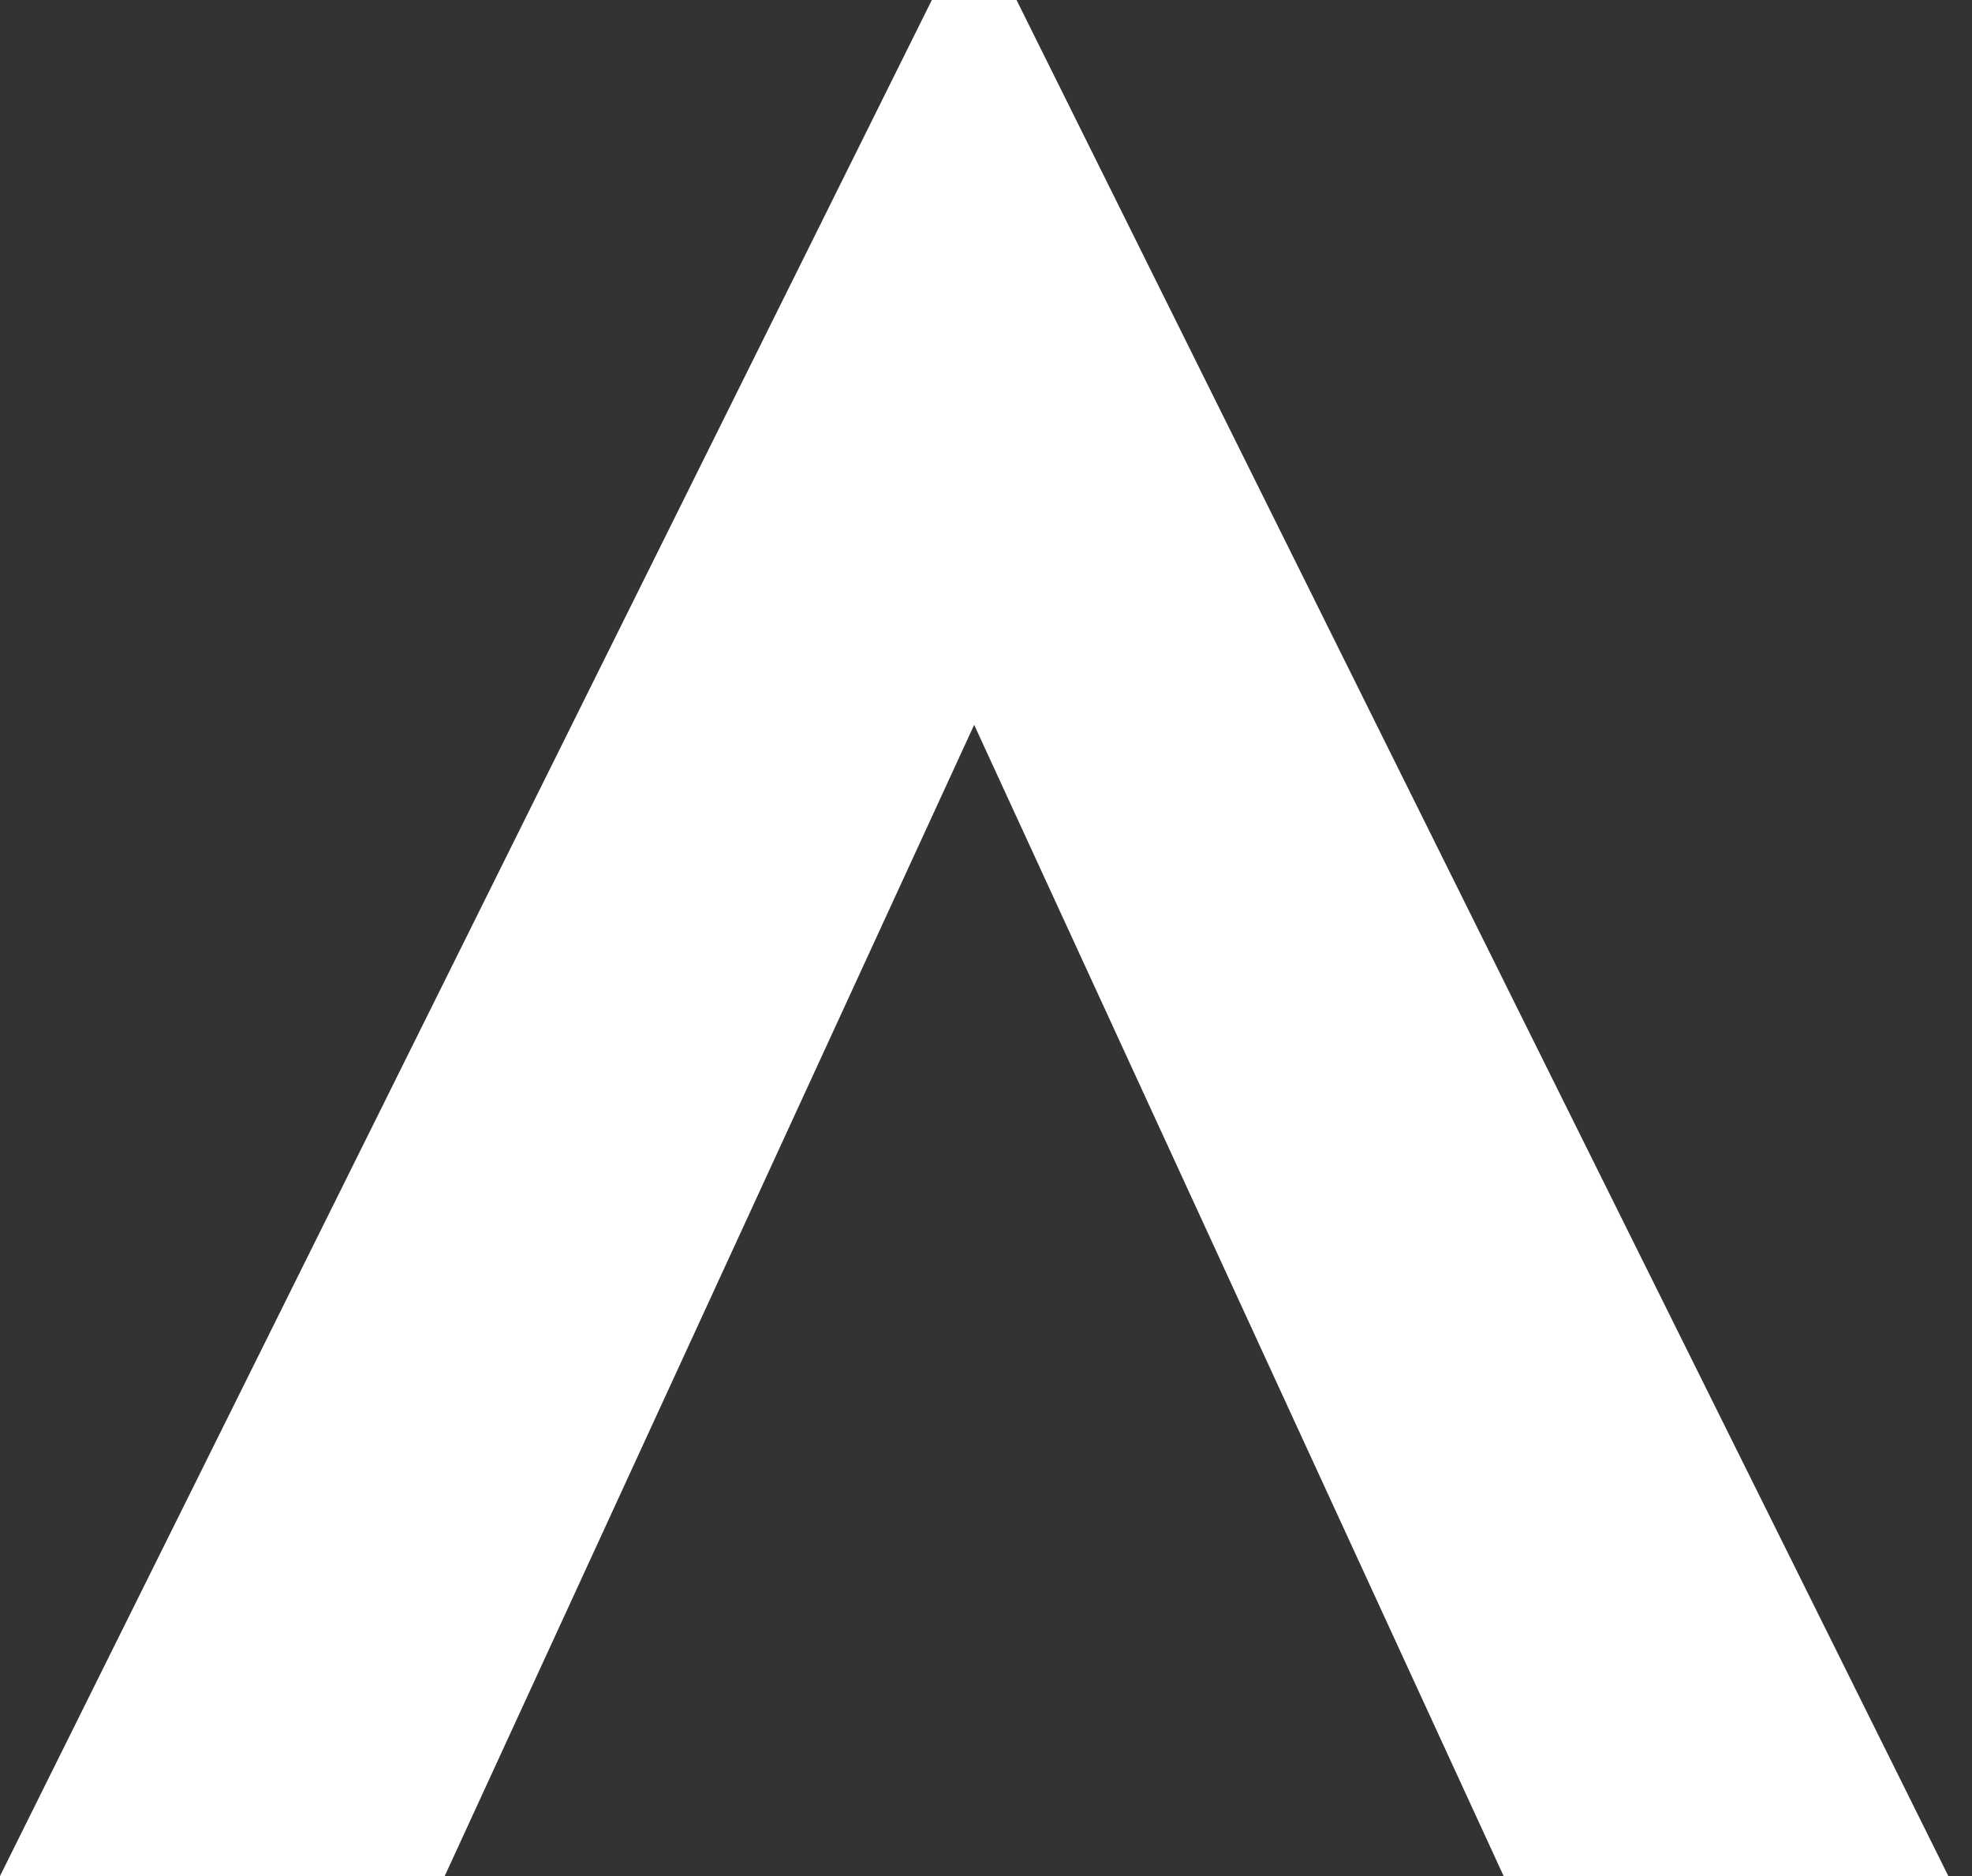 <svg width="41" height="39" viewBox="0 0 41 39" fill="none" xmlns="http://www.w3.org/2000/svg">
<rect x="0" y="0" width="41" height="39" fill="#333333" stroke="none"/>
<path d="M21.135 0H19.374L0 39H9.246L20.254 15.068L31.262 39H40.508L21.135 0Z" fill="white"/>
</svg>

